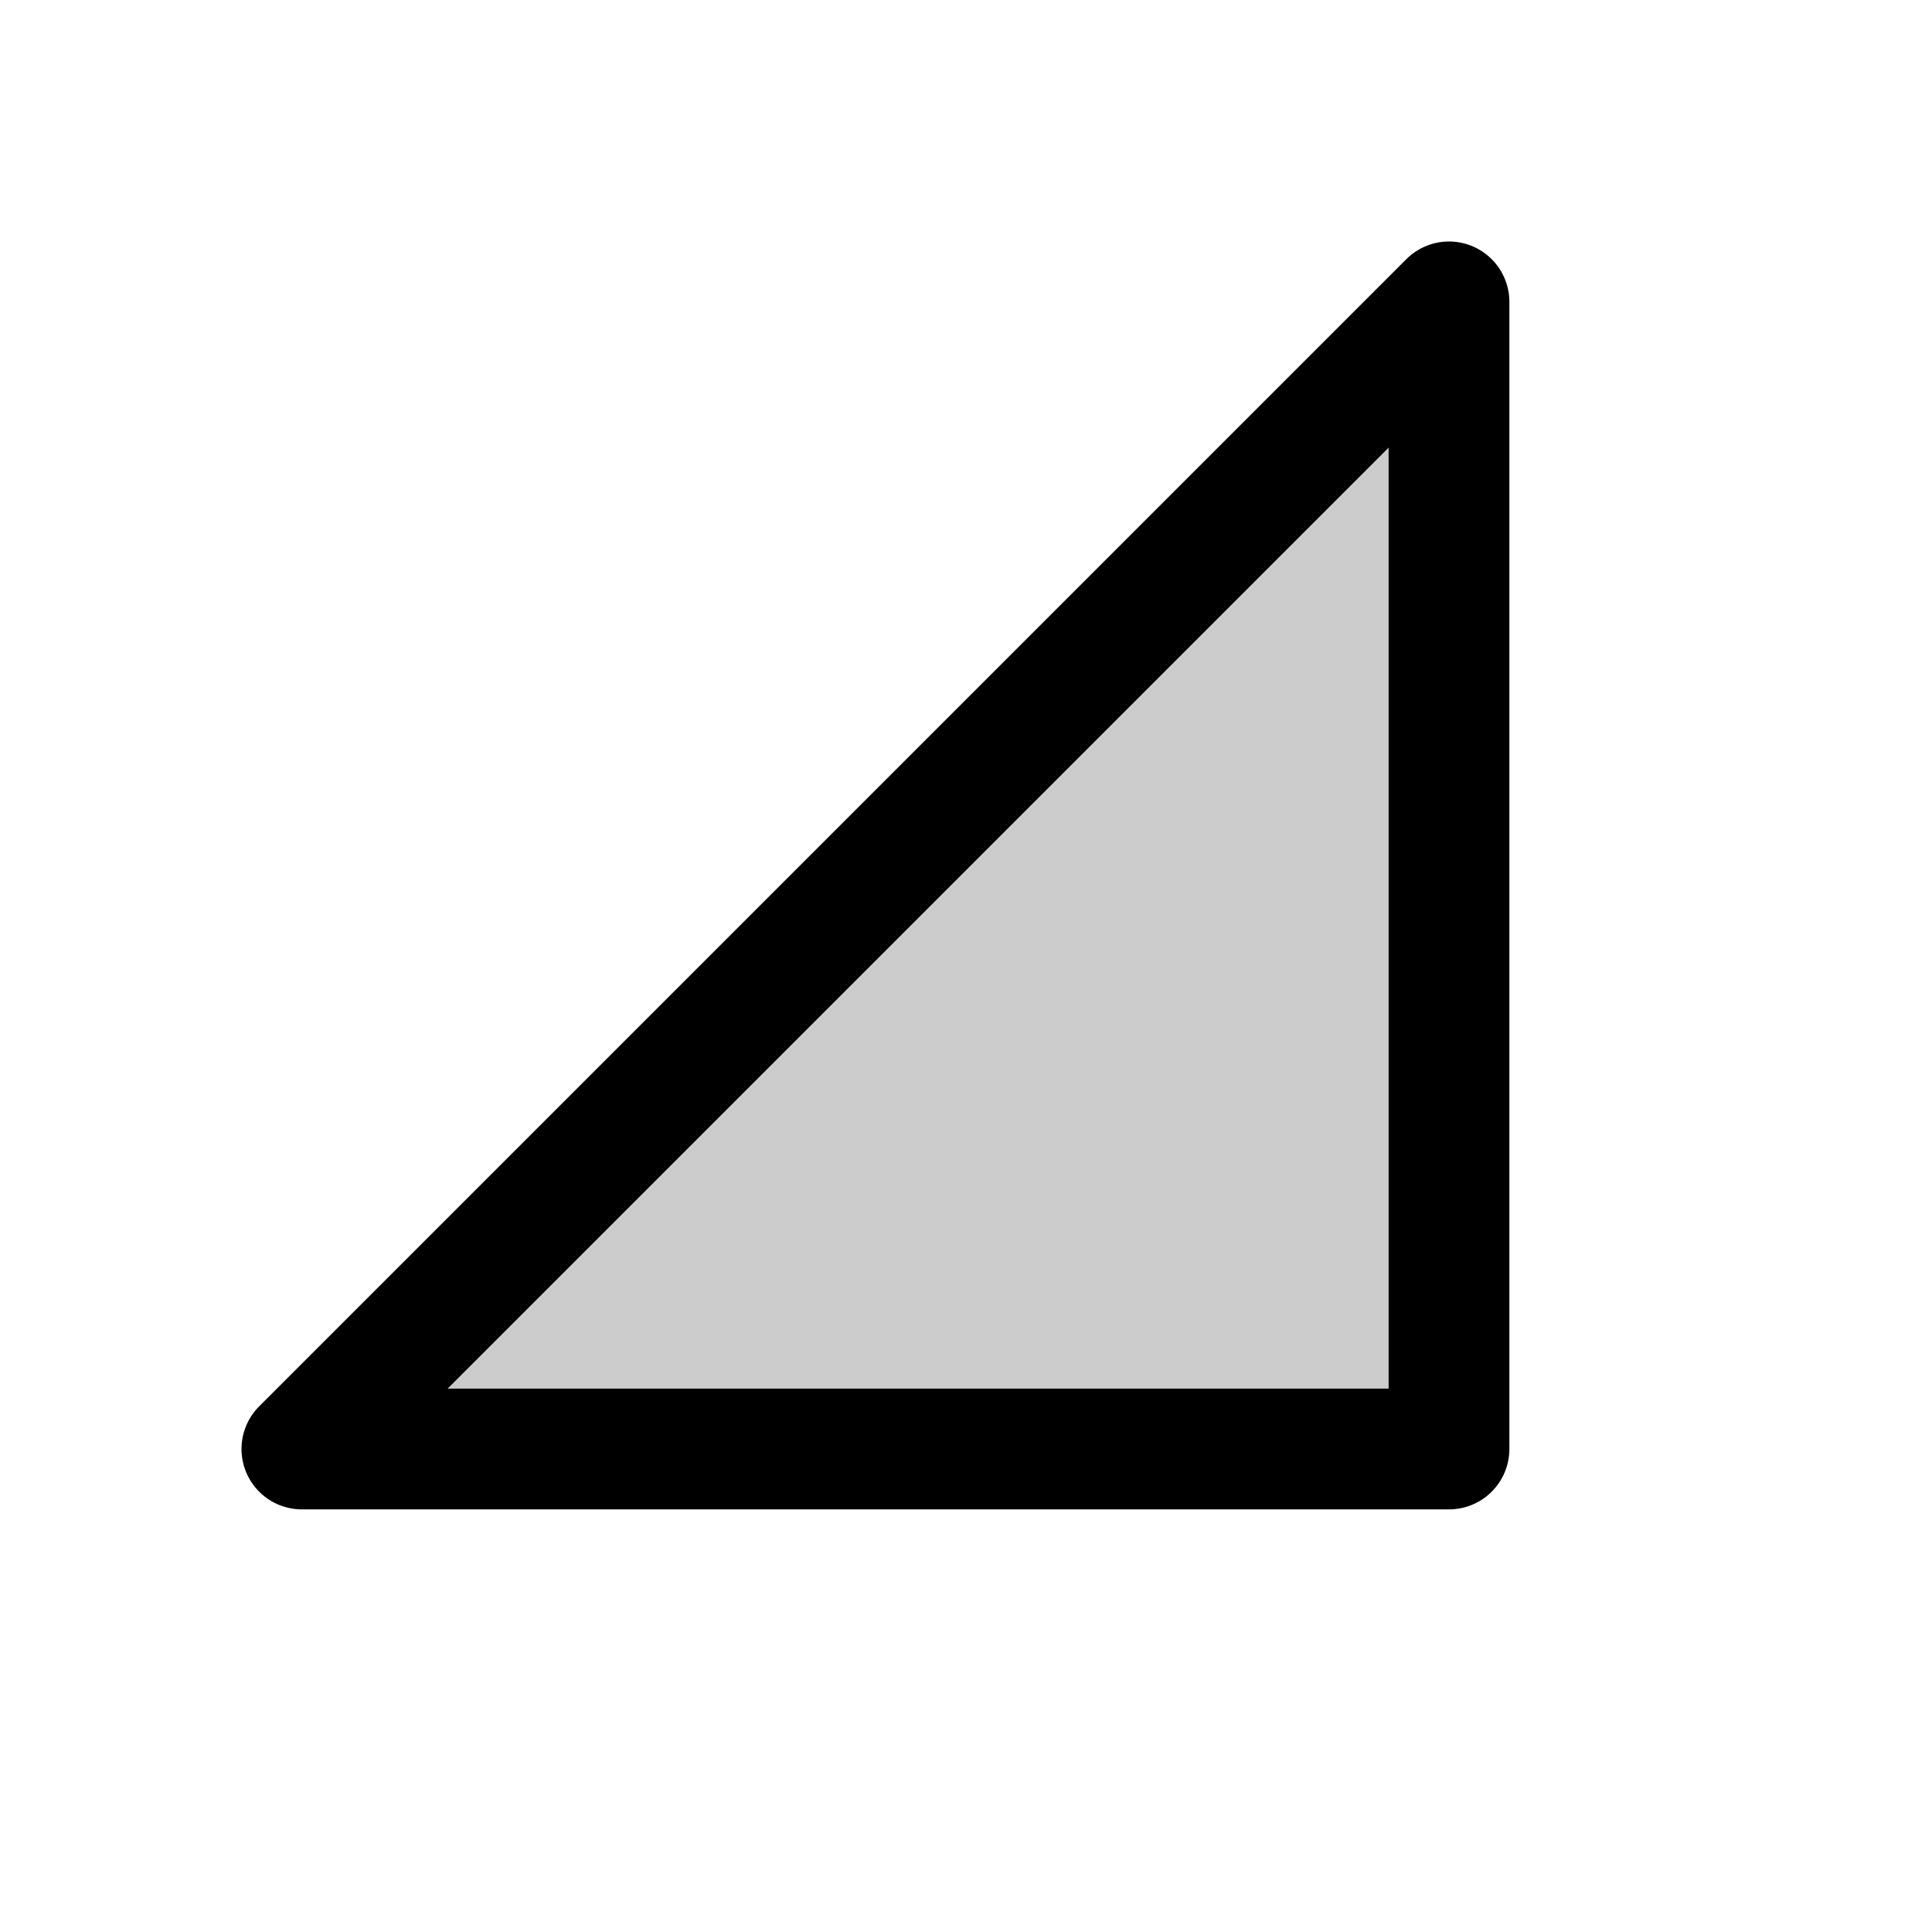 <svg xmlns="http://www.w3.org/2000/svg" viewBox="0 0 256 256"><rect width="256" height="256" fill="none"/><polygon points="192 192 192 40 40 192 192 192" opacity="0.2"/><polygon points="192 192 192 40 40 192 192 192" fill="none" stroke="currentColor" stroke-linecap="round" stroke-linejoin="round" stroke-width="16"/></svg>